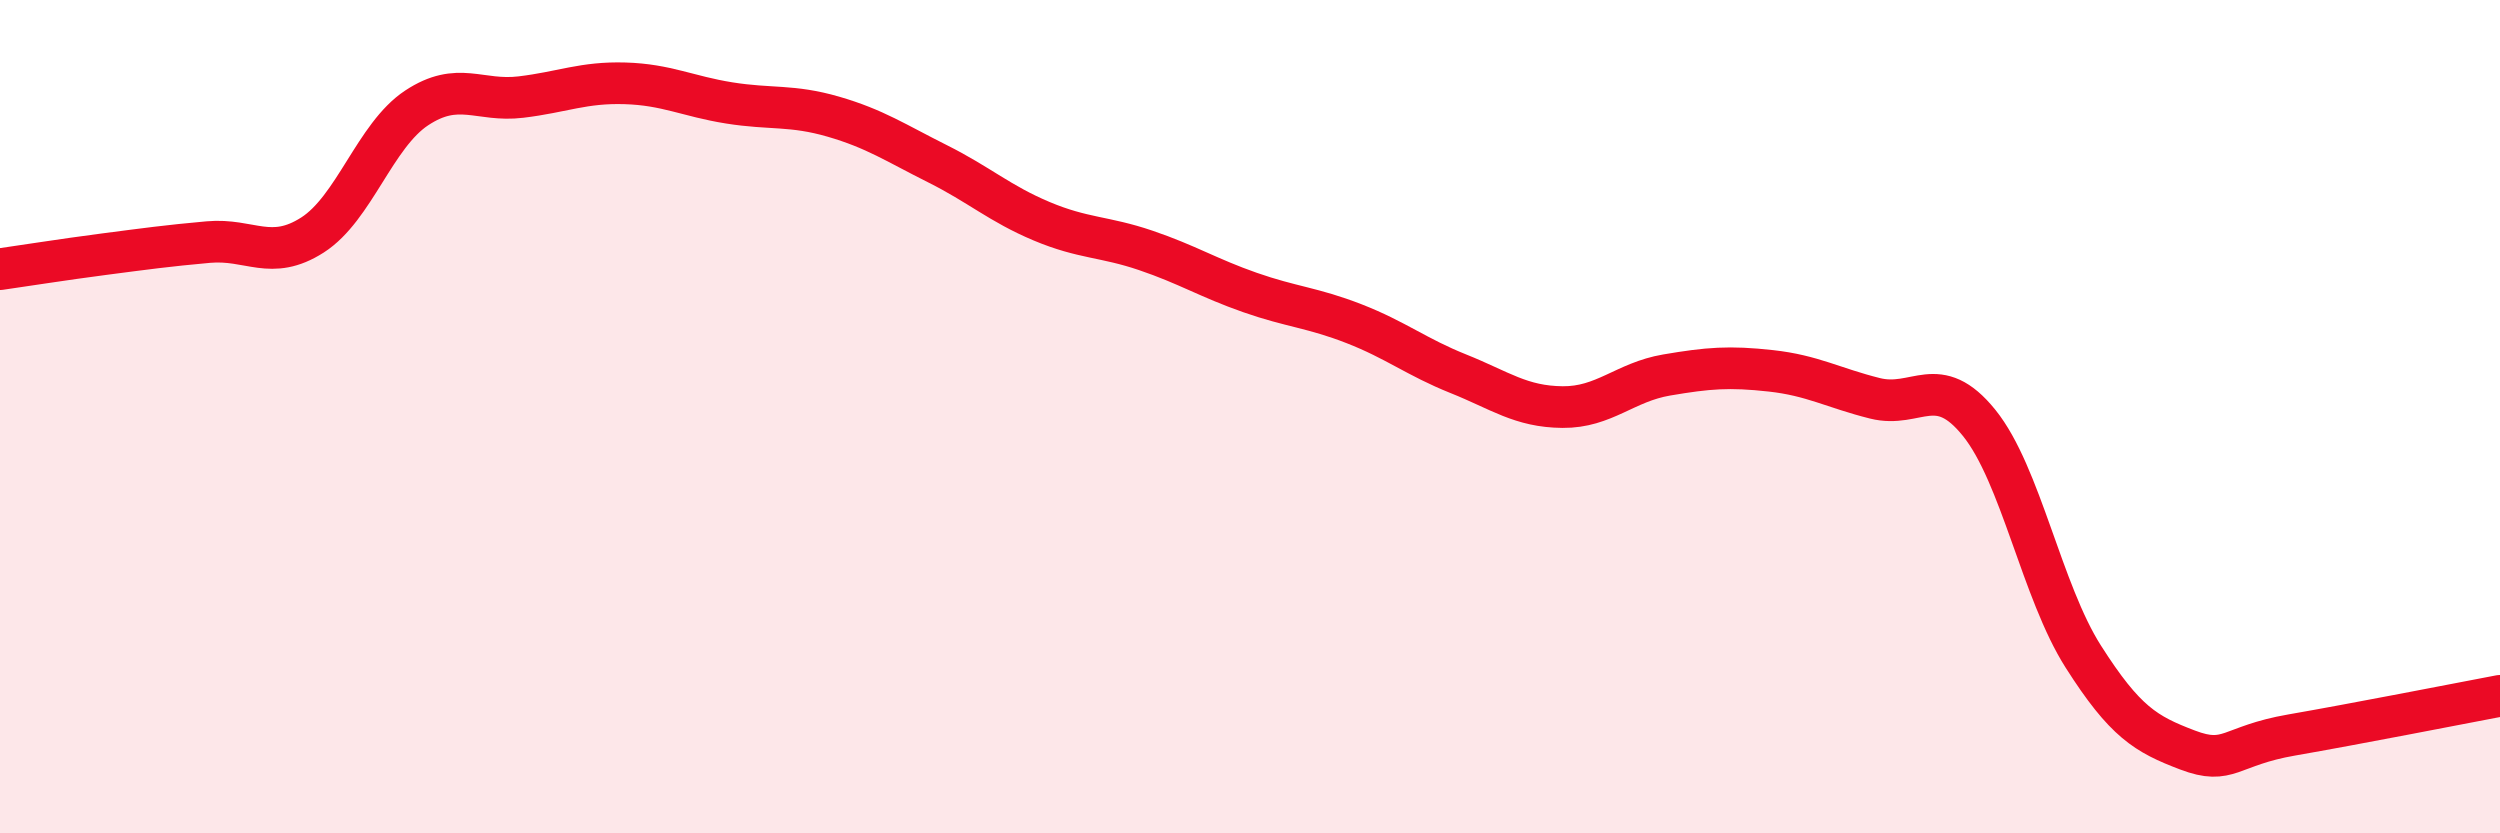 
    <svg width="60" height="20" viewBox="0 0 60 20" xmlns="http://www.w3.org/2000/svg">
      <path
        d="M 0,6.46 C 0.5,6.39 1.5,6.23 2.5,6.1 C 3.5,5.97 4,5.9 5,5.81 C 6,5.72 6.5,6.28 7.5,5.64 C 8.5,5 9,3.25 10,2.59 C 11,1.93 11.5,2.45 12.5,2.33 C 13.5,2.21 14,1.97 15,2 C 16,2.03 16.5,2.31 17.5,2.47 C 18.5,2.63 19,2.51 20,2.8 C 21,3.09 21.5,3.43 22.5,3.93 C 23.5,4.43 24,4.89 25,5.31 C 26,5.73 26.5,5.67 27.5,6.01 C 28.5,6.35 29,6.67 30,7.02 C 31,7.37 31.5,7.38 32.5,7.77 C 33.5,8.16 34,8.57 35,8.97 C 36,9.37 36.5,9.76 37.5,9.77 C 38.5,9.78 39,9.17 40,9 C 41,8.83 41.5,8.79 42.5,8.9 C 43.5,9.01 44,9.31 45,9.56 C 46,9.81 46.5,8.91 47.5,10.15 C 48.5,11.39 49,14.19 50,15.76 C 51,17.33 51.5,17.62 52.5,18 C 53.5,18.38 53.5,17.9 55,17.64 C 56.5,17.38 59,16.89 60,16.7L60 20L0 20Z"
        fill="#EB0A25"
        opacity="0.1"
        stroke-linecap="round"
        stroke-linejoin="round"
      />
      <path
        d="M 0,6.46 C 0.5,6.39 1.5,6.23 2.5,6.1 C 3.5,5.97 4,5.9 5,5.81 C 6,5.72 6.5,6.28 7.5,5.64 C 8.5,5 9,3.25 10,2.59 C 11,1.93 11.5,2.45 12.5,2.33 C 13.5,2.21 14,1.97 15,2 C 16,2.03 16.5,2.31 17.5,2.47 C 18.5,2.63 19,2.51 20,2.8 C 21,3.09 21.5,3.43 22.5,3.93 C 23.5,4.43 24,4.89 25,5.31 C 26,5.73 26.5,5.67 27.5,6.01 C 28.5,6.35 29,6.67 30,7.02 C 31,7.37 31.5,7.38 32.5,7.77 C 33.5,8.16 34,8.57 35,8.97 C 36,9.37 36.5,9.76 37.5,9.77 C 38.5,9.78 39,9.17 40,9 C 41,8.83 41.5,8.79 42.5,8.9 C 43.5,9.01 44,9.31 45,9.56 C 46,9.81 46.5,8.91 47.5,10.15 C 48.5,11.39 49,14.19 50,15.76 C 51,17.33 51.5,17.62 52.5,18 C 53.5,18.38 53.5,17.9 55,17.64 C 56.5,17.38 59,16.89 60,16.7"
        stroke="#EB0A25"
        stroke-width="1"
        fill="none"
        stroke-linecap="round"
        stroke-linejoin="round"
      />
    </svg>
  